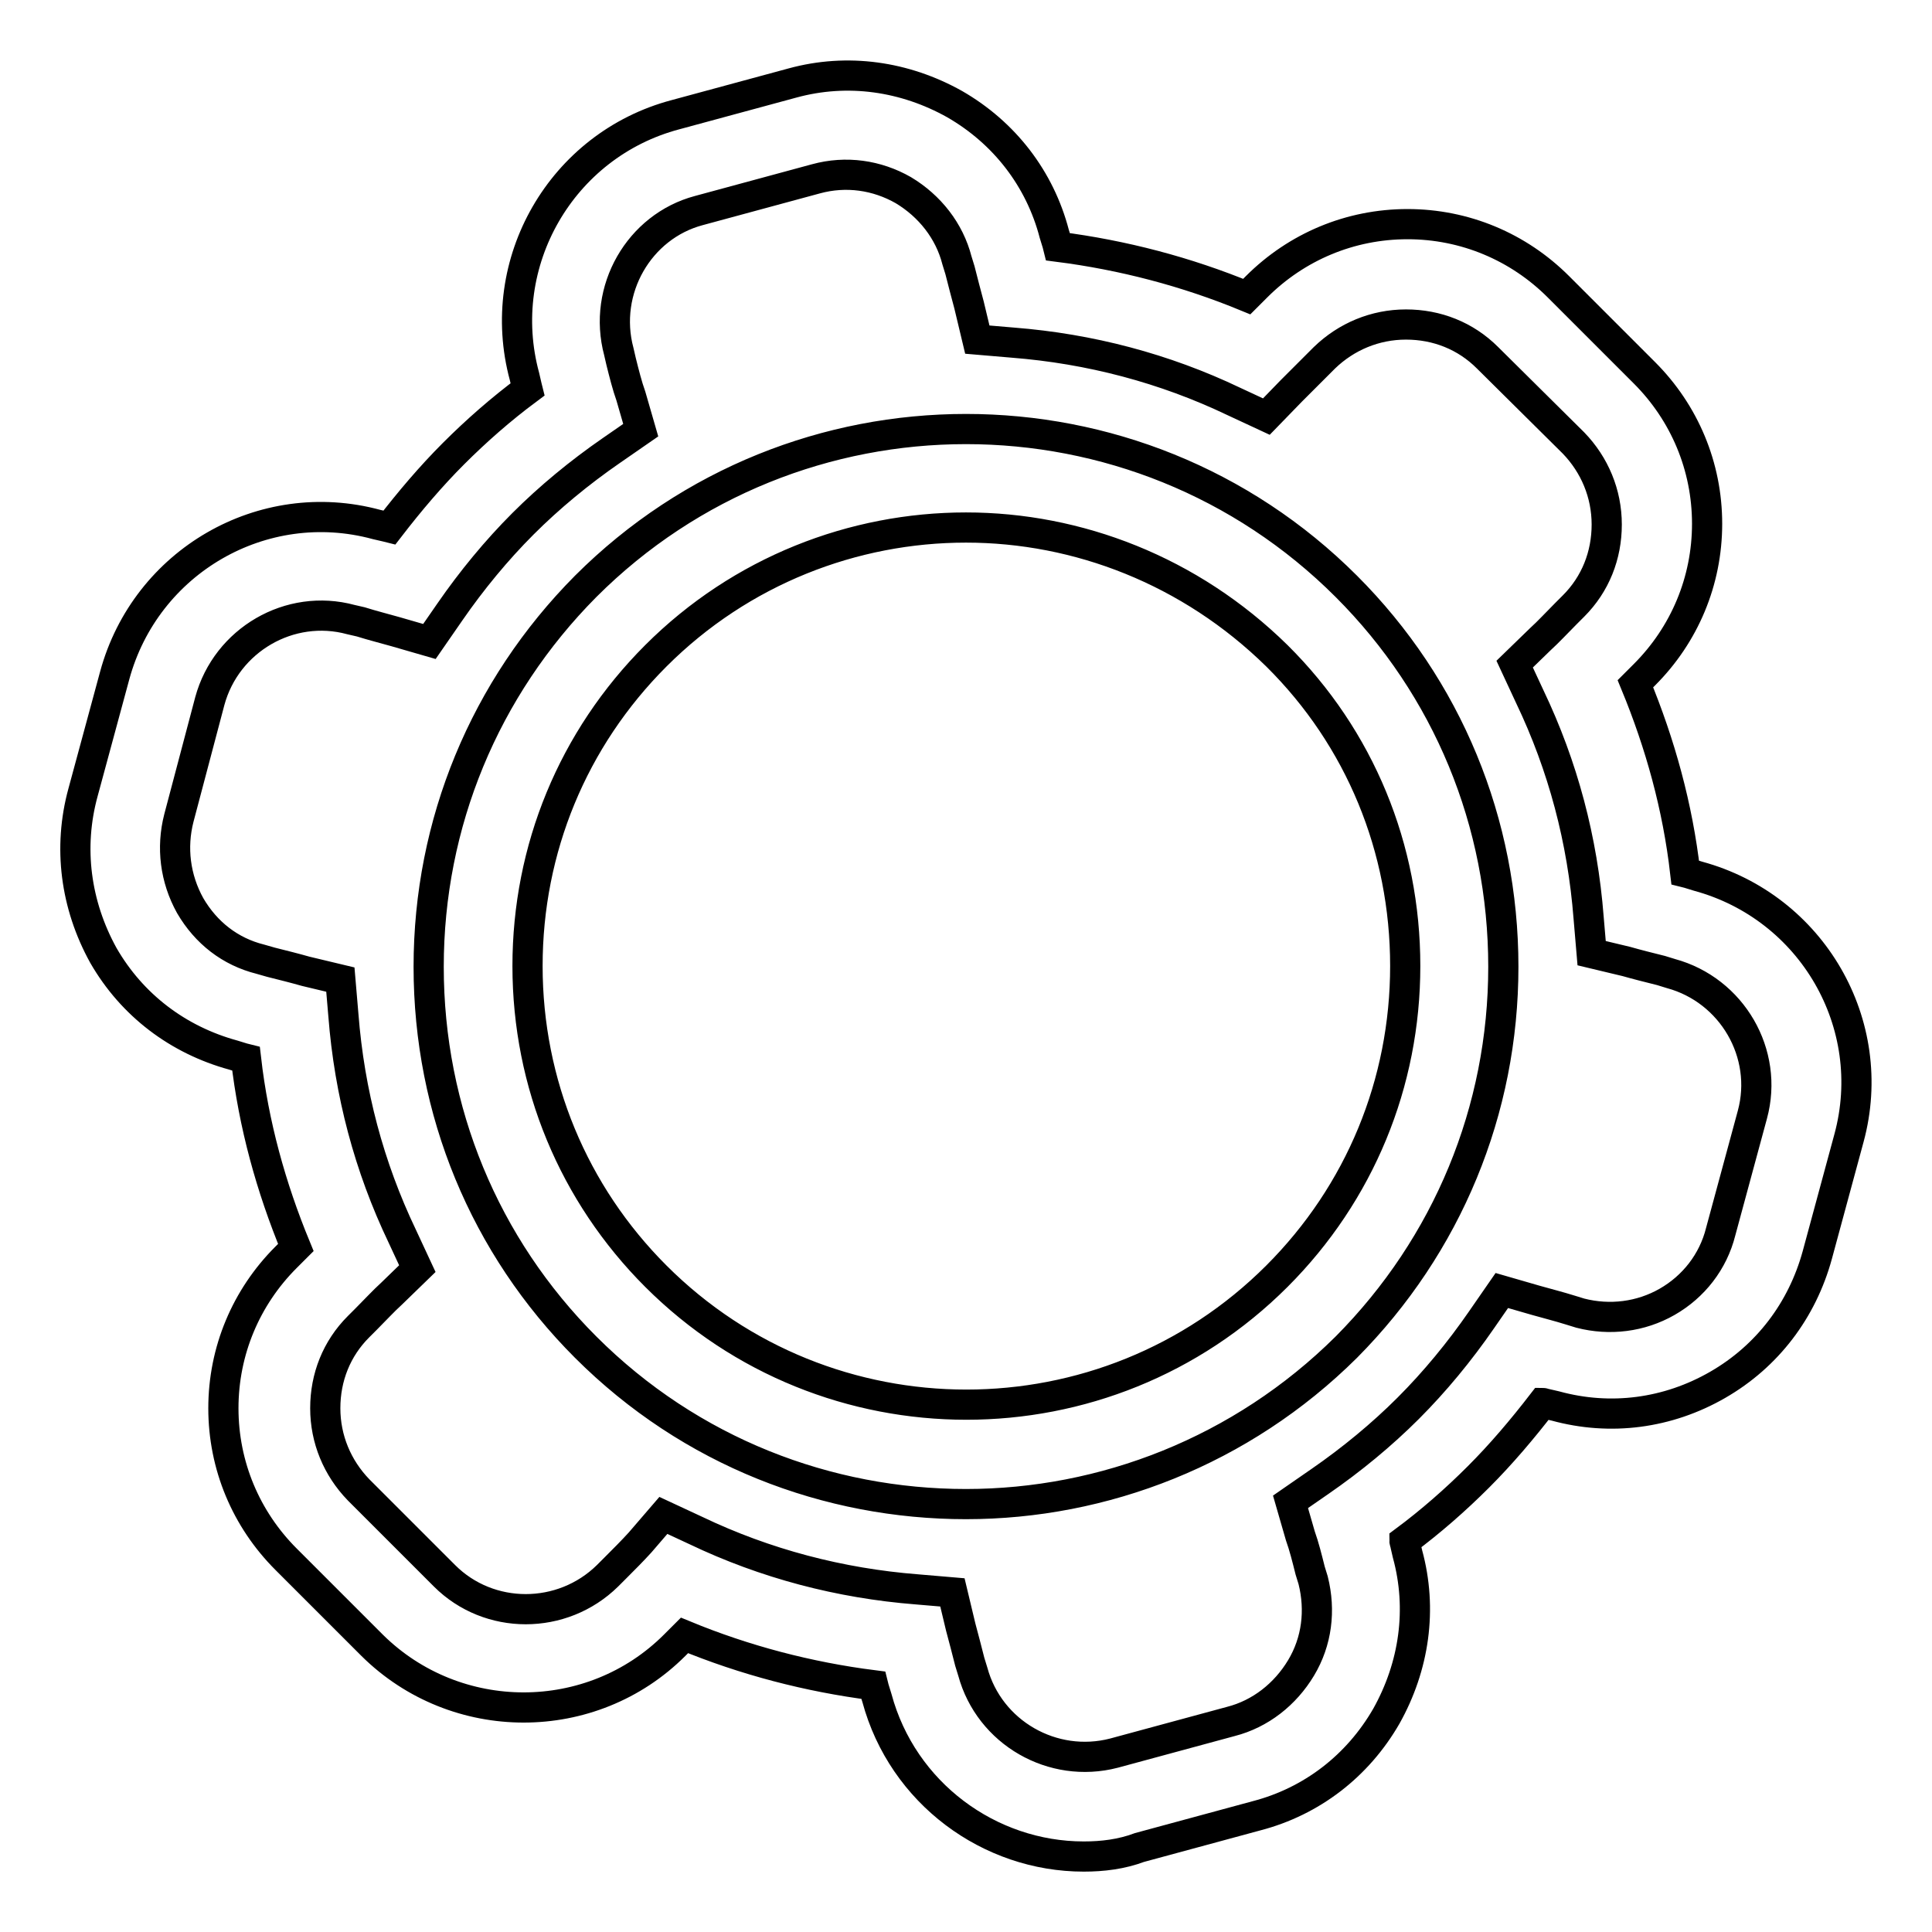 <?xml version="1.0" encoding="utf-8"?>
<!-- Svg Vector Icons : http://www.onlinewebfonts.com/icon -->
<!DOCTYPE svg PUBLIC "-//W3C//DTD SVG 1.1//EN" "http://www.w3.org/Graphics/SVG/1.1/DTD/svg11.dtd">
<svg version="1.1" xmlns="http://www.w3.org/2000/svg" xmlns:xlink="http://www.w3.org/1999/xlink" x="0px" y="0px" viewBox="0 0 256 256" enable-background="new 0 0 256 256" xml:space="preserve">
<g> <path stroke-width="4" fill-opacity="0" stroke="#000000"  d="M143.6,246c-12.5,0-24-8.4-27.4-21l-0.4-1.3l-0.1-0.4c-8.6-1.1-17-3.3-25-6.6l-0.3,0.3l-1,1 c-11,11-29,11-40.1,0l-11.4-11.4c-5.3-5.3-8.3-12.4-8.3-20c0-7.6,3-14.7,8.3-20l1-1l0.3-0.3c-3.3-8-5.6-16.3-6.6-25l-0.4-0.1 l-1.3-0.4c-7.3-2-13.4-6.6-17.2-13.2C10,119.9,9,112.3,11,105l4.2-15.5c4.1-15.1,19.6-24.1,34.7-20l1.3,0.3l0.4,0.1 c2.7-3.5,5.5-6.8,8.5-9.8c3-3,6.3-5.9,9.8-8.5l-0.1-0.4l-0.3-1.3c-4.1-15.1,4.9-30.7,20-34.7L105,11c7.3-2,14.9-0.9,21.5,2.8 c6.6,3.8,11.3,9.9,13.2,17.2l0.4,1.3l0.1,0.4c8.6,1.1,17,3.3,25,6.6l0.3-0.3l1-1c5.3-5.3,12.4-8.3,20-8.3c7.6,0,14.7,3,20,8.3 l11.4,11.4c5.3,5.3,8.3,12.4,8.3,20c0,7.6-3,14.7-8.3,20l-0.9,0.9l-0.3,0.3c3.3,8,5.6,16.3,6.6,25l0.4,0.1l1.3,0.4 c15.1,4.1,24.1,19.6,20,34.7l-4.2,15.5c-2,7.3-6.6,13.4-13.2,17.2c-6.6,3.8-14.2,4.8-21.5,2.8l-1.3-0.3c-0.1,0-0.3-0.1-0.4-0.1 c-2.7,3.5-5.5,6.8-8.5,9.8c-3,3-6.3,5.9-9.8,8.5c0,0.1,0.1,0.3,0.1,0.4l0.3,1.3c2,7.3,0.9,14.9-2.8,21.5 c-3.8,6.6-9.9,11.3-17.2,13.2l-15.5,4.2C148.6,245.7,146.1,246,143.6,246L143.6,246z M87.9,200.8l4.3,2c9.2,4.4,19.1,7,29.3,7.8 l4.7,0.4l1.1,4.6c0.4,1.5,0.8,3,1.2,4.6l0.4,1.3c2.2,8.1,10.6,12.9,18.7,10.8l15.5-4.2c3.9-1,7.2-3.6,9.3-7.1 c2.1-3.5,2.6-7.6,1.6-11.6l-0.4-1.3c-0.4-1.6-0.8-3.2-1.3-4.6l-1.3-4.5l3.9-2.7c4.2-2.9,8.2-6.2,11.7-9.7c3.5-3.5,6.8-7.5,9.7-11.7 l2.7-3.9l4.5,1.3c1.4,0.4,3,0.8,4.6,1.3l1.3,0.4c3.9,1,8,0.5,11.5-1.5c3.5-2,6.1-5.3,7.1-9.3l4.2-15.5c2.2-8.1-2.7-16.5-10.8-18.7 l-1.3-0.4c-1.6-0.4-3.2-0.8-4.6-1.2l-4.6-1.1l-0.4-4.7c-0.8-10.3-3.4-20.1-7.8-29.3l-2-4.3l3.4-3.3c1.1-1,2.2-2.2,3.4-3.4l1-1 c2.9-2.9,4.4-6.7,4.4-10.8s-1.6-7.9-4.4-10.8l-11.4-11.3c-2.9-2.9-6.7-4.4-10.8-4.4c-4.1,0-7.9,1.6-10.8,4.4l-1,1 c-1.2,1.2-2.3,2.3-3.4,3.4l-3.3,3.4l-4.3-2c-9.2-4.4-19.1-7-29.3-7.8l-4.7-0.4l-1.1-4.6c-0.4-1.5-0.8-3-1.2-4.6l-0.4-1.3 c-1-3.9-3.6-7.2-7.1-9.3c-3.5-2-7.6-2.6-11.6-1.5l-15.5,4.2C84.7,30,79.8,38.4,82,46.6l0.3,1.3c0.4,1.6,0.8,3.2,1.3,4.6l1.3,4.5 L81,59.7c-4.2,2.9-8.2,6.2-11.7,9.7c-3.5,3.5-6.8,7.5-9.7,11.7l-2.7,3.9l-4.5-1.3c-1.4-0.4-3-0.8-4.6-1.3l-1.3-0.3 c-8.1-2.2-16.5,2.7-18.7,10.8l-4.1,15.5c-1,3.9-0.5,8,1.5,11.6c2.1,3.6,5.3,6.1,9.3,7.1l1.4,0.4c1.6,0.4,3.2,0.8,4.6,1.2l4.6,1.1 l0.4,4.7c0.8,10.3,3.4,20.1,7.8,29.3l2,4.3l-3.4,3.3c-1.1,1-2.2,2.2-3.4,3.4l-1,1c-2.9,2.9-4.4,6.7-4.4,10.8 c0,4.1,1.6,7.9,4.4,10.8l11.4,11.4c5.9,5.9,15.6,5.9,21.6,0l1-1c1.2-1.2,2.3-2.3,3.3-3.4L87.9,200.8L87.9,200.8z M128,199.3 c-18.3,0-36.5-6.9-50.4-20.8c-13.4-13.4-20.8-31.3-20.8-50.4c0-19,7.4-36.9,20.8-50.4c27.8-27.8,73-27.8,100.8,0 c13.4,13.4,20.8,31.3,20.8,50.4c0,19-7.4,36.9-20.8,50.4C164.5,192.3,146.2,199.3,128,199.3L128,199.3z M128,69.9 c-14.9,0-29.8,5.7-41.1,17c-11,11-17,25.6-17,41.1c0,15.6,6.1,30.2,17,41.1c22.7,22.7,59.6,22.7,82.3,0c11-11,17-25.6,17-41.1 c0-15.6-6-30.2-17-41.1C157.7,75.6,142.8,69.9,128,69.9z"/></g>
</svg>